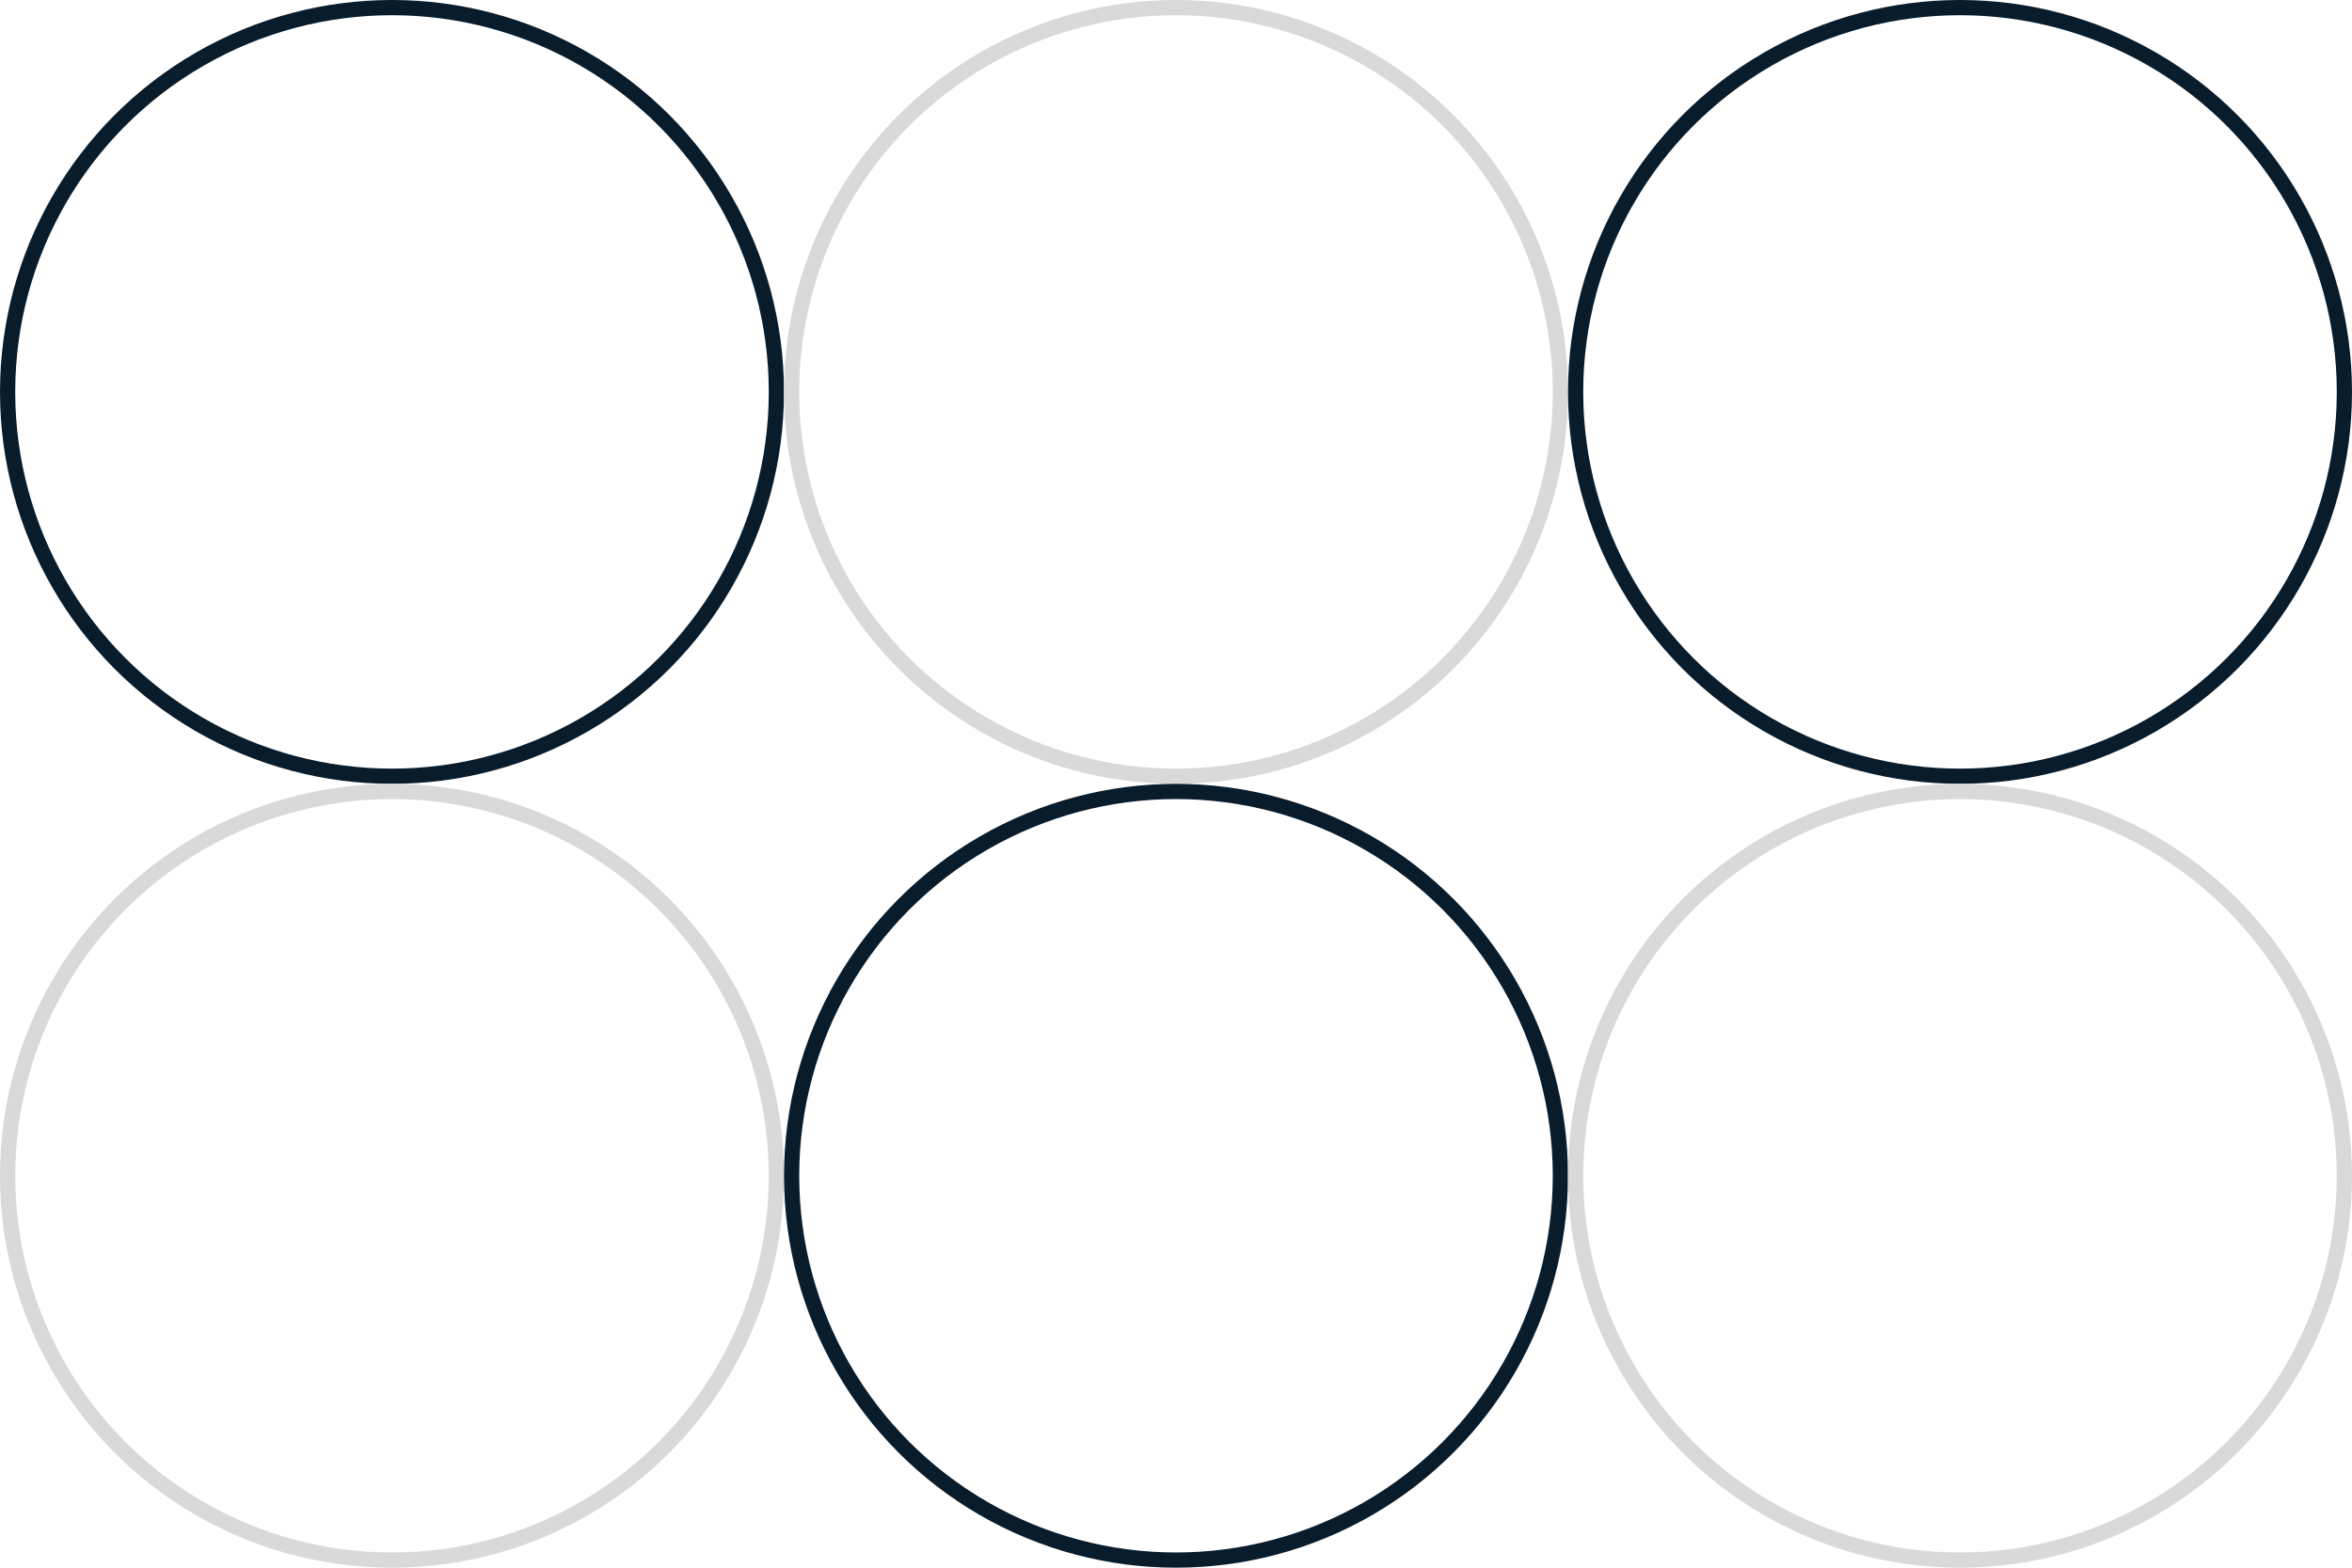 <svg width="309" height="206" viewBox="0 0 309 206" fill="none" xmlns="http://www.w3.org/2000/svg">
<circle cx="51.5" cy="51.5" r="50.5" stroke="#091C2C" stroke-width="2"/>
<circle cx="154.5" cy="51.5" r="50.5" stroke="#D9D9D9" stroke-width="2"/>
<circle cx="257.5" cy="51.5" r="50.5" stroke="#091C2C" stroke-width="2"/>
<circle cx="51.5" cy="154.5" r="50.5" stroke="#D9D9D9" stroke-width="2"/>
<circle cx="154.5" cy="154.5" r="50.5" stroke="#091C2C" stroke-width="2"/>
<circle cx="257.5" cy="154.5" r="50.5" stroke="#D9D9D9" stroke-width="2"/>
</svg>

